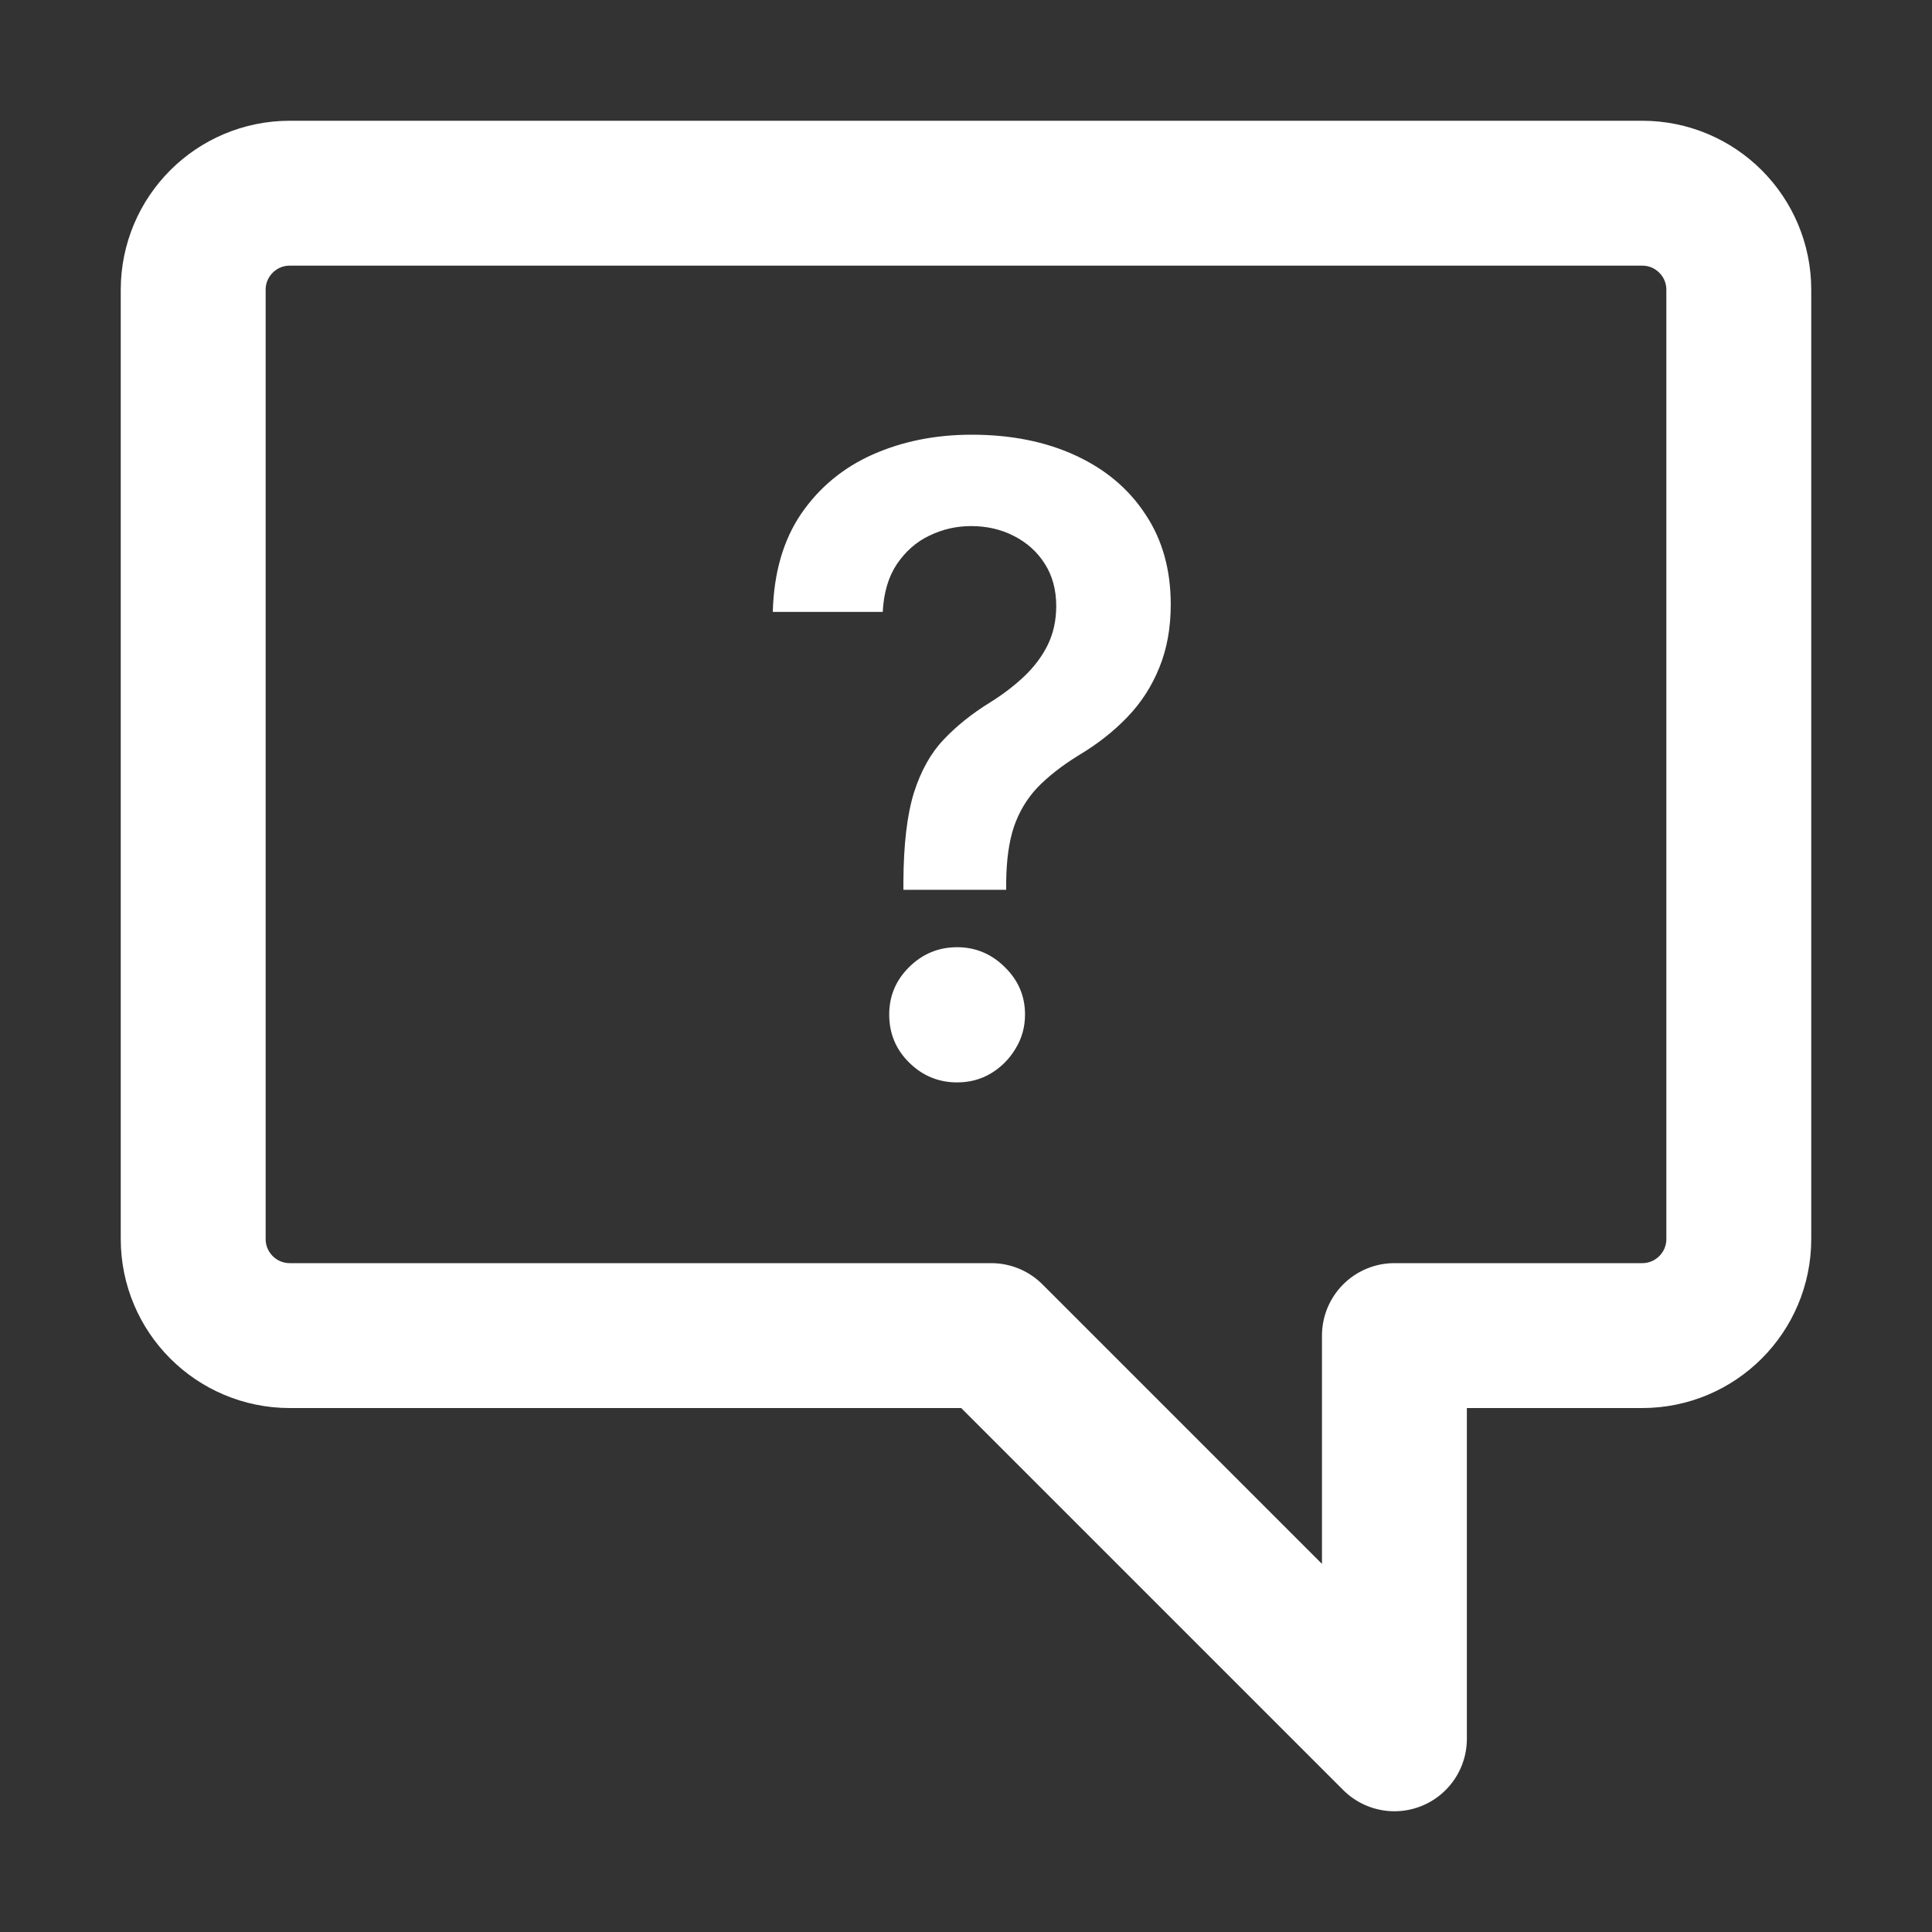 <svg width="40" height="40" viewBox="0 0 40 40" fill="none" xmlns="http://www.w3.org/2000/svg">
<rect x="0" y="0" width="40" height="40" fill="#333333" stroke="none"/>
<path d="M28.87 36L20.522 27.652H6C4.895 27.652 4 26.757 4 25.652V6C4 4.895 4.895 4 6 4H34C35.105 4 36 4.895 36 6V25.652C36 26.757 35.105 27.652 34 27.652H28.87V36Z" stroke="white" stroke-width="3" stroke-linecap="round" stroke-linejoin="round"/>
<path d="M18.704 18.422V18.256C18.708 17.484 18.78 16.871 18.921 16.415C19.066 15.959 19.271 15.592 19.535 15.315C19.799 15.034 20.121 14.776 20.5 14.542C20.76 14.38 20.992 14.203 21.197 14.011C21.405 13.815 21.57 13.598 21.689 13.359C21.808 13.117 21.868 12.846 21.868 12.548C21.868 12.211 21.789 11.919 21.631 11.672C21.474 11.425 21.261 11.233 20.992 11.097C20.728 10.96 20.432 10.892 20.104 10.892C19.801 10.892 19.514 10.958 19.241 11.09C18.972 11.218 18.749 11.414 18.57 11.678C18.395 11.938 18.297 12.268 18.276 12.669H16C16.021 11.859 16.217 11.182 16.588 10.636C16.963 10.091 17.457 9.682 18.071 9.409C18.689 9.136 19.371 9 20.116 9C20.93 9 21.646 9.143 22.264 9.428C22.886 9.714 23.37 10.121 23.715 10.649C24.065 11.173 24.239 11.796 24.239 12.516C24.239 13.001 24.16 13.436 24.003 13.82C23.849 14.203 23.63 14.544 23.345 14.842C23.059 15.141 22.72 15.407 22.328 15.641C21.983 15.854 21.7 16.076 21.478 16.306C21.261 16.536 21.099 16.807 20.992 17.118C20.89 17.425 20.837 17.804 20.832 18.256V18.422H18.704ZM19.816 22.41C19.433 22.41 19.102 22.274 18.825 22.001C18.548 21.729 18.41 21.396 18.41 21.004C18.41 20.621 18.548 20.293 18.825 20.02C19.102 19.747 19.433 19.611 19.816 19.611C20.195 19.611 20.523 19.747 20.8 20.02C21.082 20.293 21.222 20.621 21.222 21.004C21.222 21.264 21.156 21.501 21.024 21.714C20.896 21.927 20.726 22.097 20.513 22.225C20.304 22.349 20.072 22.41 19.816 22.41Z" fill="white"/>
</svg>
